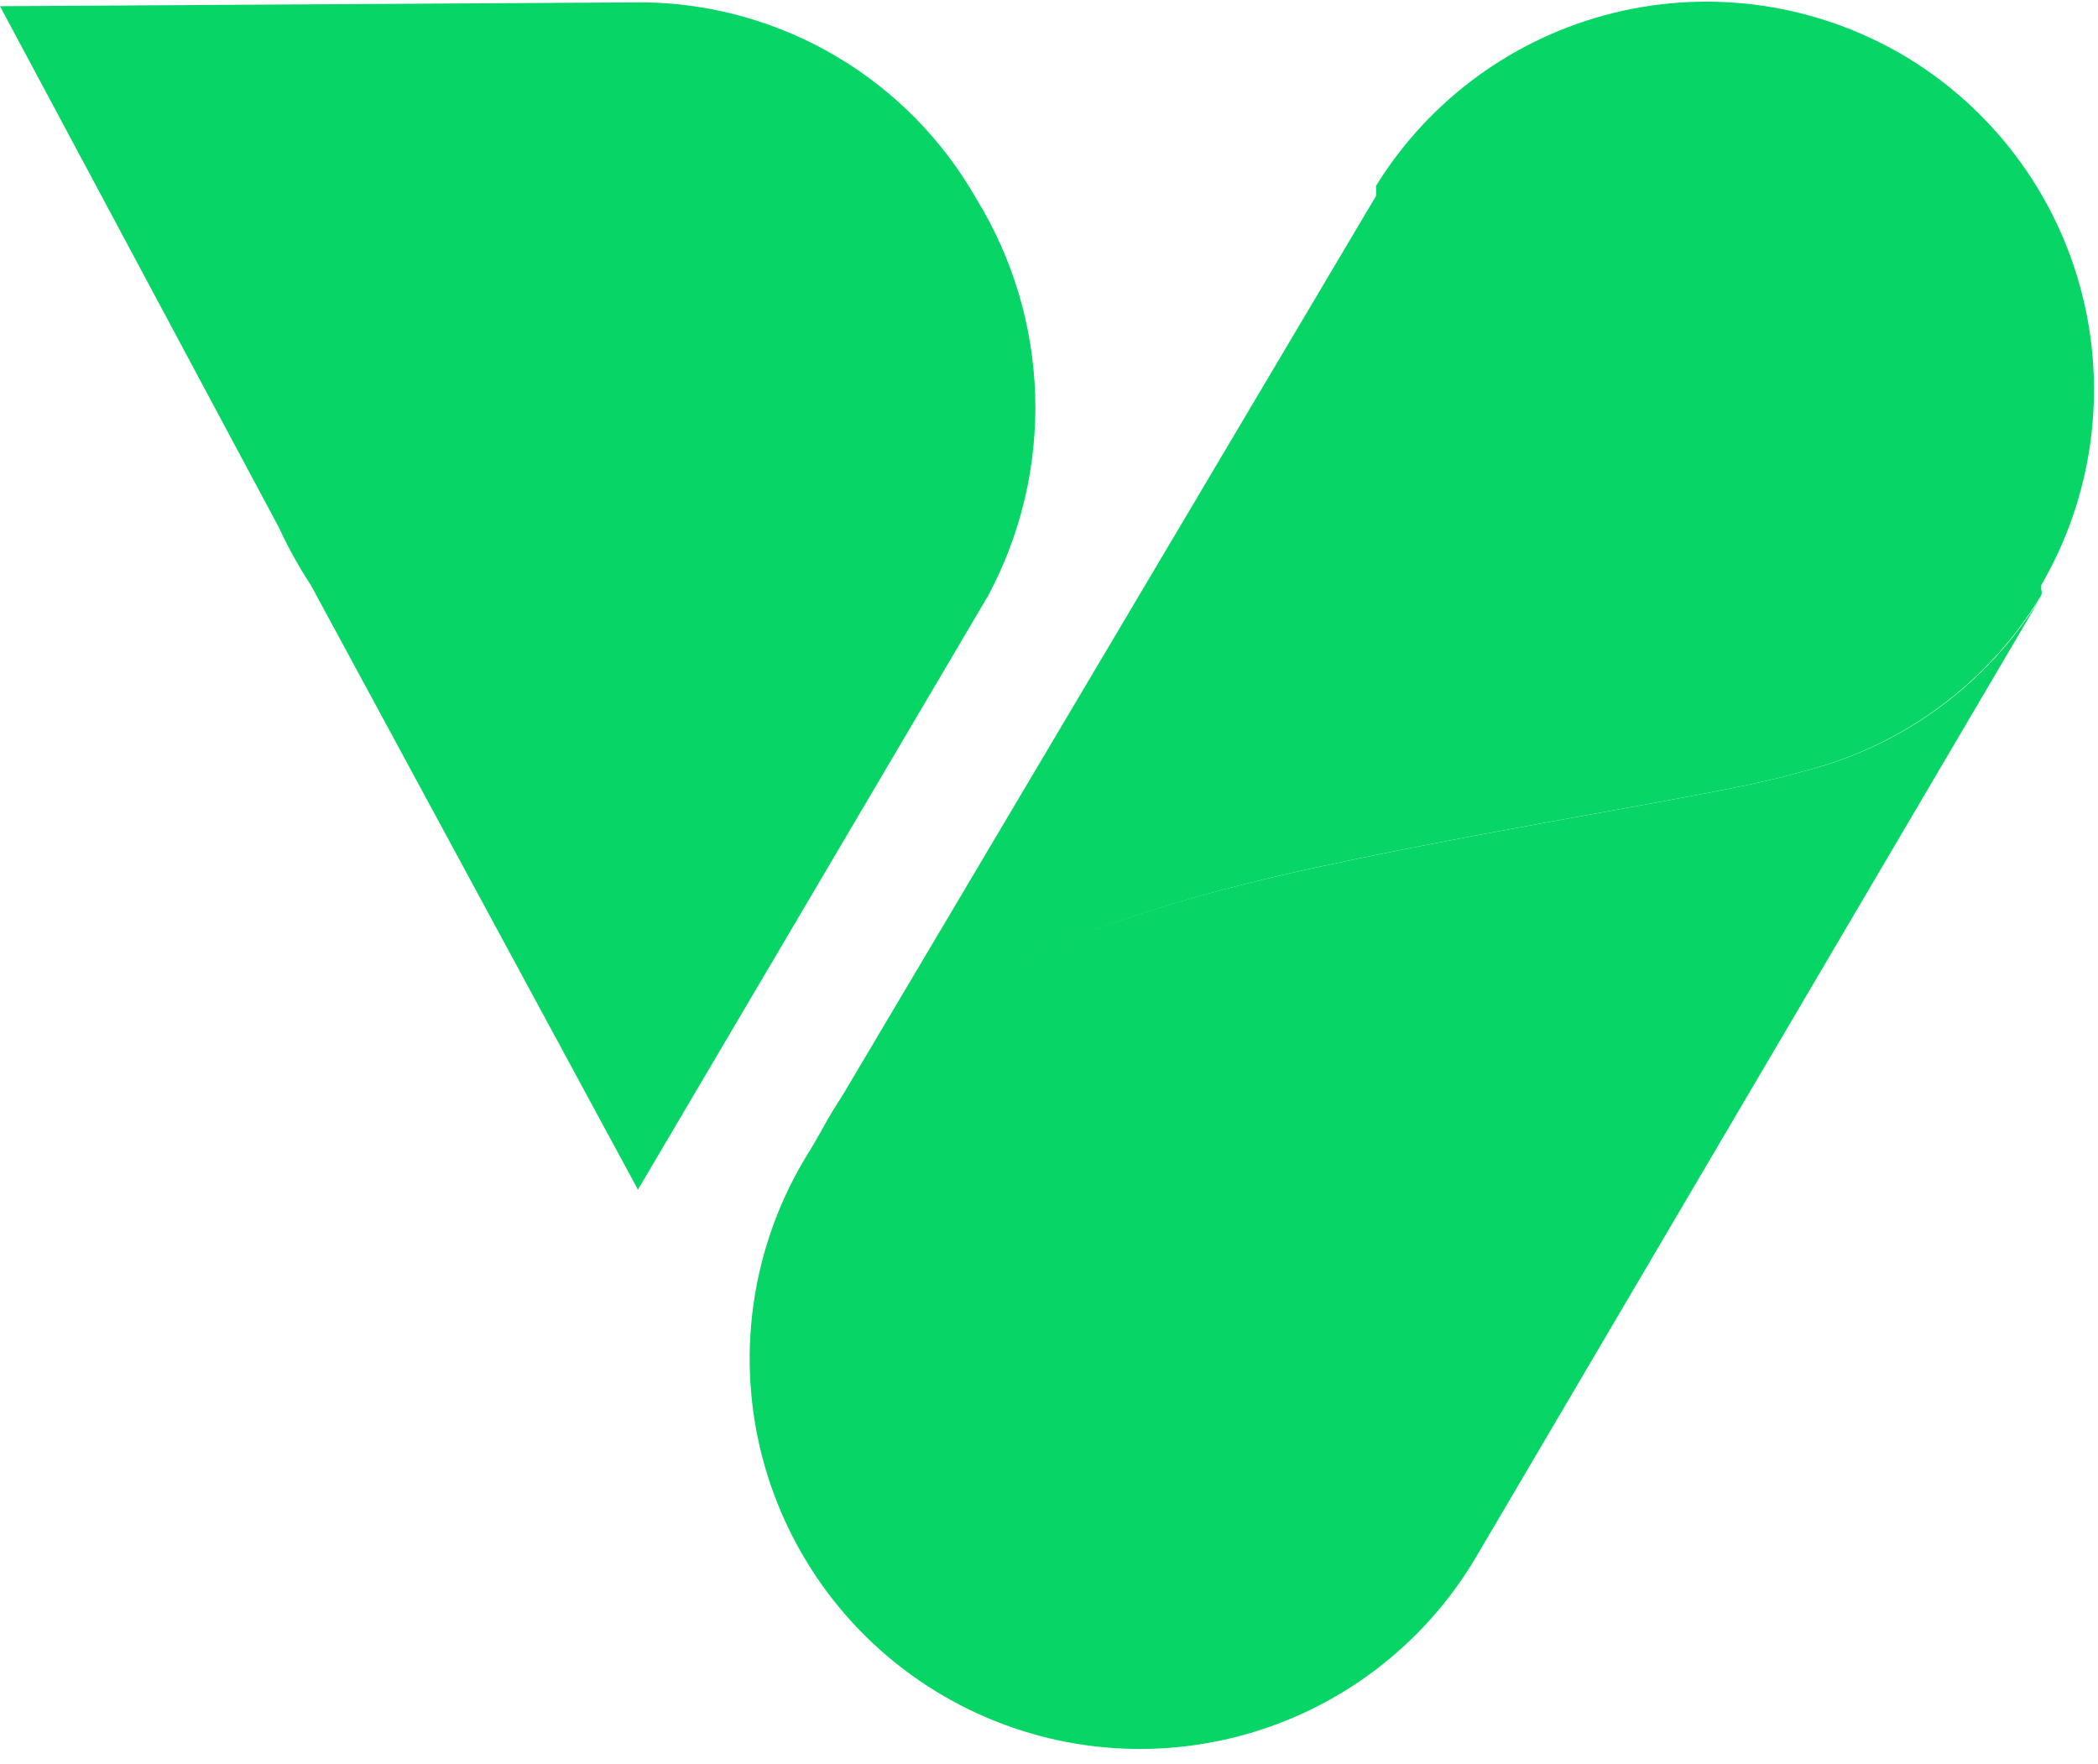 <svg width="44" height="37" viewBox="0 0 44 37" fill="none" xmlns="http://www.w3.org/2000/svg">
<g clip-path="url(#clip0_895_1700)">
<path d="M20.468 4.155C19.767 2.927 18.758 1.903 17.541 1.183C16.324 0.463 14.94 0.072 13.526 0.049L0 0.13L5.85 11.065C6.043 11.483 6.266 11.886 6.519 12.271L13.379 24.95L20.729 12.483C21.417 11.193 21.756 9.746 21.71 8.284C21.664 6.823 21.236 5.4 20.468 4.155Z" fill="#07D666"/>
<path d="M37.792 16.183C36.374 16.623 32.039 17.242 27.705 18.171C18.432 20.143 17.666 23.06 17.03 24.054L16.851 24.348C16.307 25.274 15.95 26.299 15.801 27.363C15.653 28.428 15.715 29.511 15.985 30.552C16.256 31.592 16.728 32.569 17.375 33.427C18.023 34.285 18.834 35.007 19.76 35.551C21.632 36.651 23.863 36.963 25.965 36.417C28.066 35.872 29.864 34.514 30.964 32.642L42.844 12.451C42.291 13.377 41.559 14.183 40.692 14.823C39.825 15.464 38.839 15.926 37.792 16.183Z" fill="#07D666"/>
<path d="M39.942 1.173C38.106 0.086 35.917 -0.239 33.845 0.27C31.773 0.779 29.983 2.08 28.86 3.895V4.009C28.86 4.009 28.86 4.009 28.86 4.107L17.029 24.053C17.665 23.108 18.463 20.142 27.703 18.17C32.038 17.241 36.373 16.622 37.791 16.182C39.888 15.663 41.694 14.333 42.81 12.483C42.824 12.446 42.824 12.405 42.81 12.369C42.81 12.369 42.81 12.369 42.81 12.271C43.89 10.416 44.194 8.21 43.657 6.132C43.12 4.055 41.785 2.272 39.942 1.173Z" fill="#07D666"/>
</g>
<defs>
<clipPath id="clip0_895_1700">
<rect width="44" height="37" fill="white"/>
</clipPath>
</defs>
</svg>
